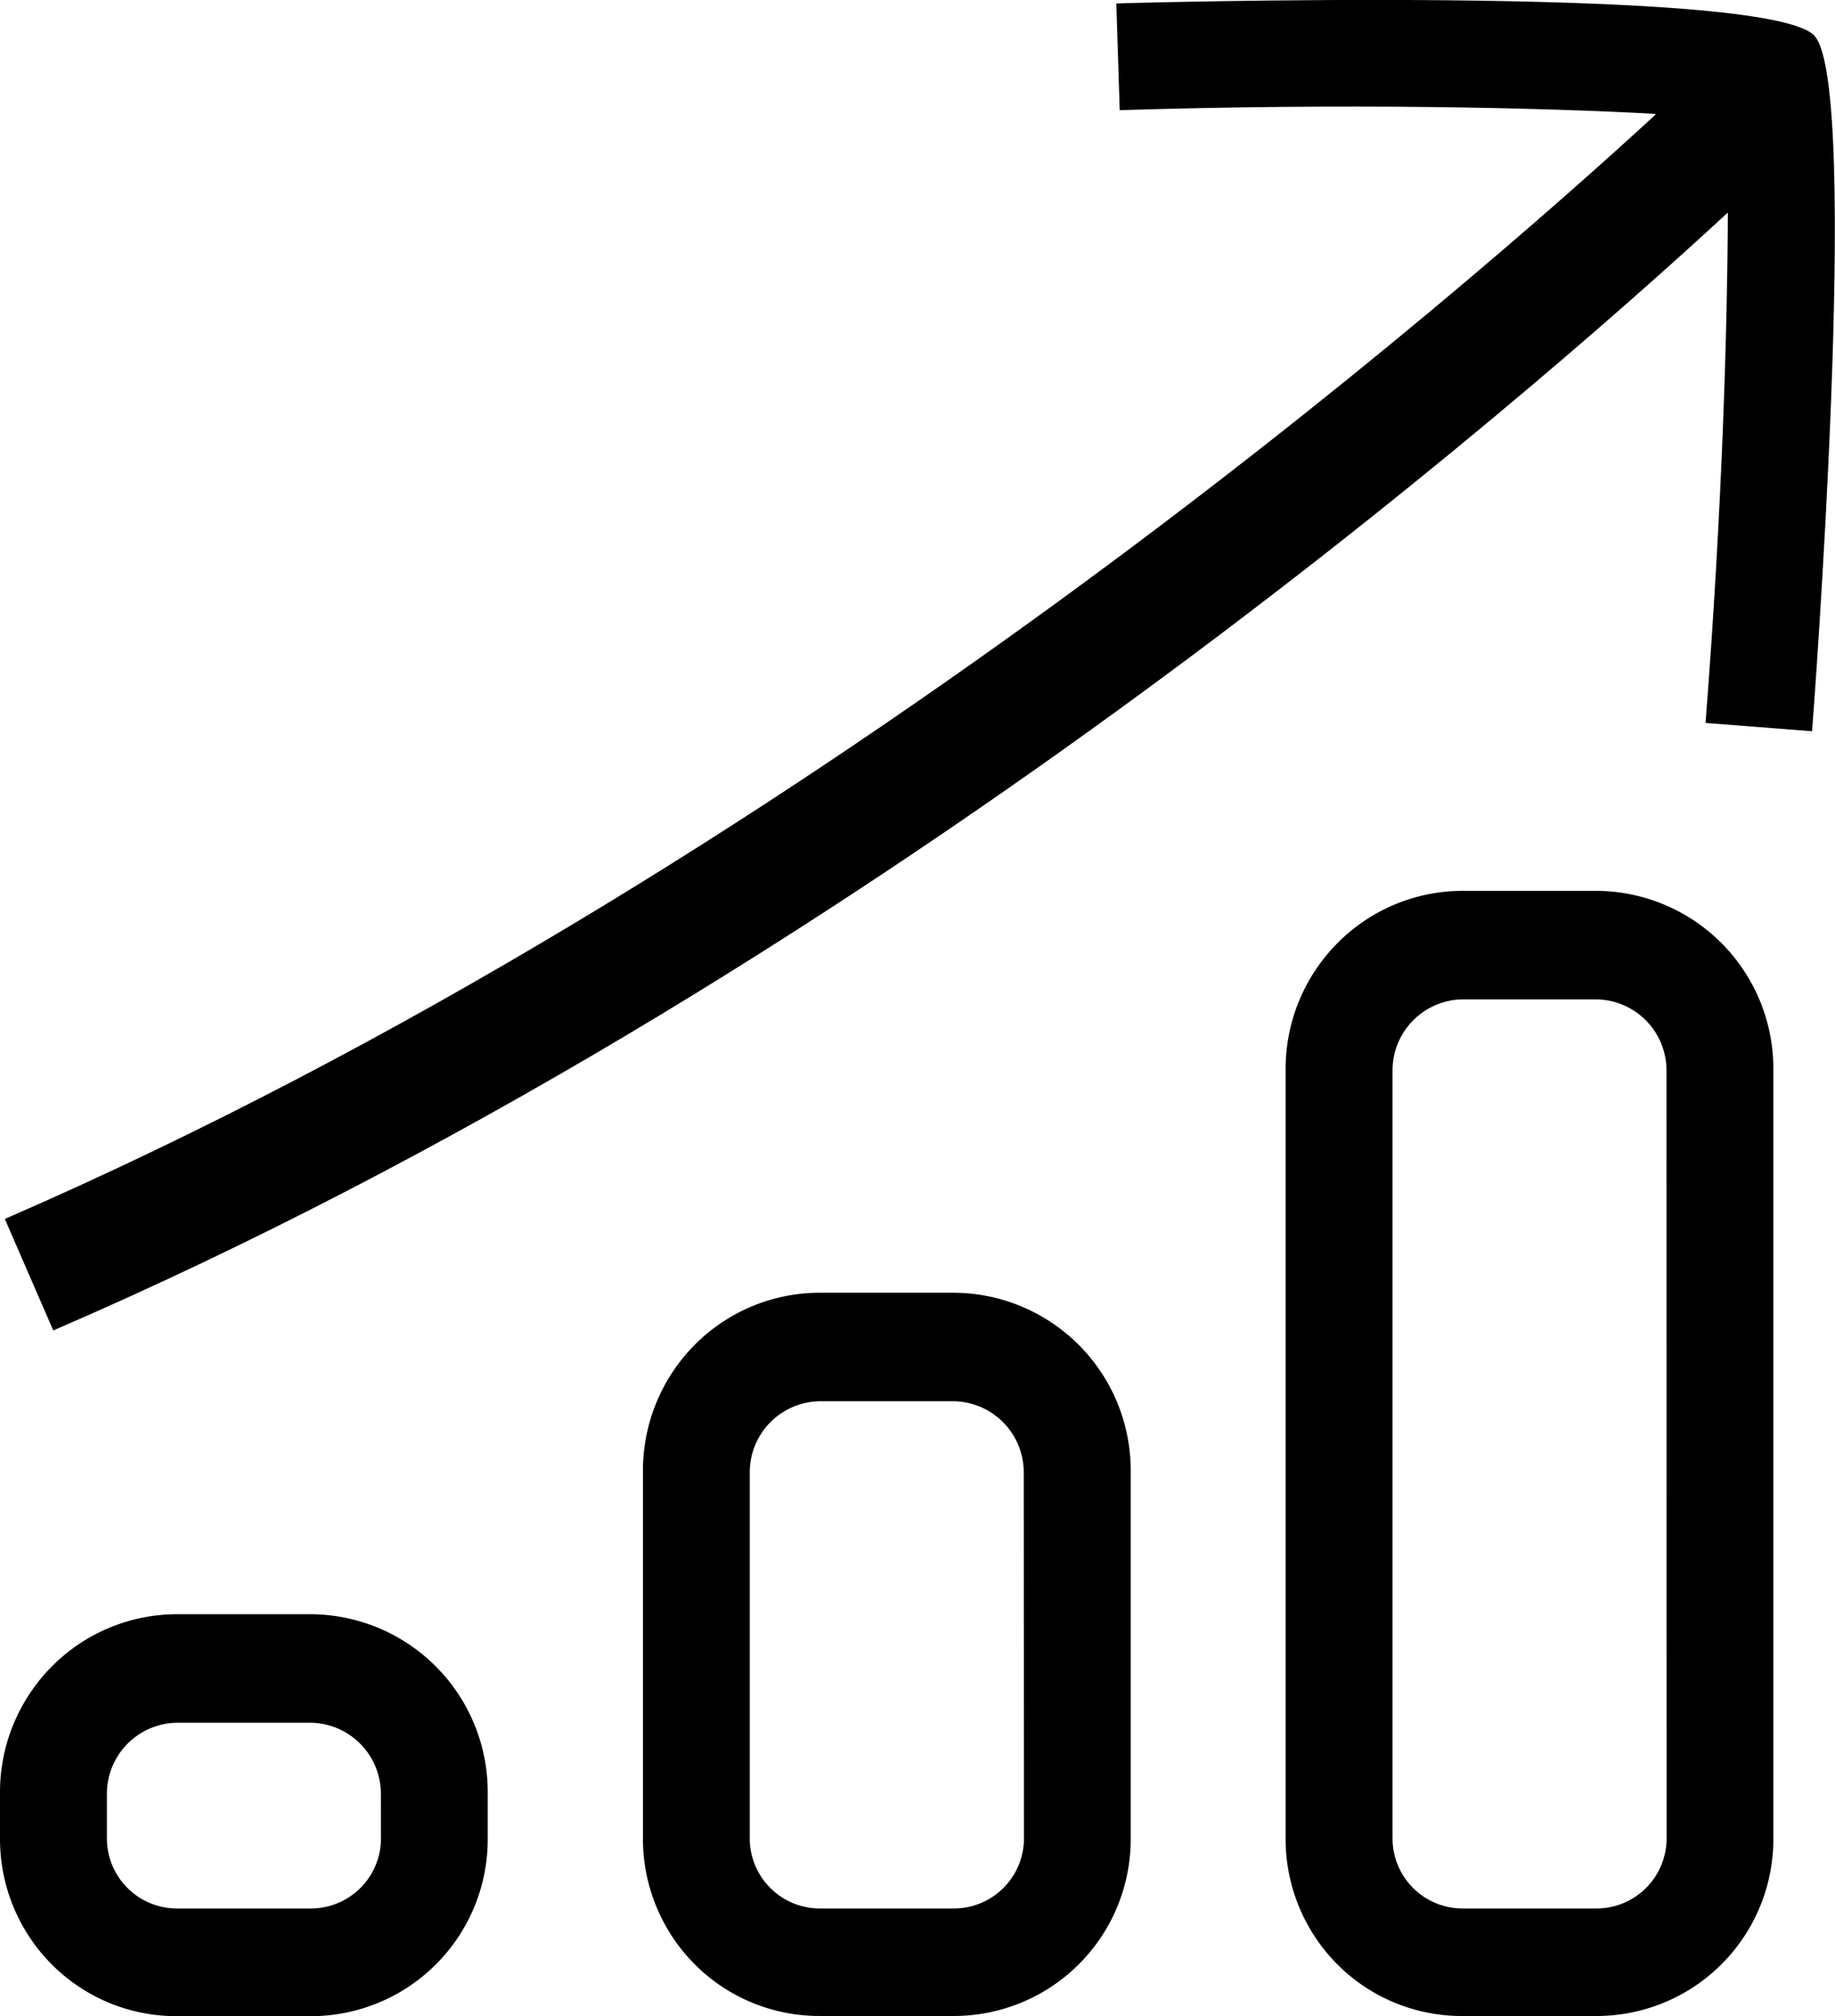 <svg xmlns="http://www.w3.org/2000/svg" xmlns:xlink="http://www.w3.org/1999/xlink" width="57.588" height="63.282" viewBox="0 0 57.588 63.282">
  <defs>
    <clipPath id="clip-path">
      <rect id="Rectangle_4" data-name="Rectangle 4" width="57.588" height="63.282"/>
    </clipPath>
  </defs>
  <g id="Group_21306" data-name="Group 21306" transform="translate(0 0)">
    <g id="Group_9" data-name="Group 9" transform="translate(0 0)" clip-path="url(#clip-path)">
      <path id="Path_11" data-name="Path 11" d="M56.848,1.118C55.32-.481,35.145.1,34.943.109l.106,3.35c7.117-.222,13.23-.081,16.8.116l.02.02C46.041,8.962,24.955,27.449.06,38.261l1.521,3.5C26.777,30.885,47.716,12.6,54.134,6.673c-.013,3.6-.177,9.317-.7,16.02l3.343.26c.018-.2,1.554-20.281.068-21.835" transform="translate(0.091 -0.001)"/>
      <path id="Path_12" data-name="Path 12" d="M25.749,11.084H21.543a5.532,5.532,0,0,0-3.943,1.66,5.6,5.6,0,0,0-1.607,3.966V40.828a5.576,5.576,0,0,0,1.615,3.943A5.512,5.512,0,0,0,21.543,46.4h4.206a5.55,5.55,0,0,0,5.55-5.55V16.69a5.578,5.578,0,0,0-5.55-5.606m2.2,29.741a2.2,2.2,0,0,1-2.2,2.2H21.543a2.2,2.2,0,0,1-2.195-2.195V16.71a2.23,2.23,0,0,1,2.195-2.22h4.208a2.231,2.231,0,0,1,2.195,2.22Z" transform="translate(24.354 16.878)"/>
      <path id="Path_13" data-name="Path 13" d="M17.753,16.084H13.547A5.532,5.532,0,0,0,9.6,17.744,5.6,5.6,0,0,0,8,21.71v11.5a5.576,5.576,0,0,0,1.615,3.943,5.512,5.512,0,0,0,3.936,1.632h4.206a5.55,5.55,0,0,0,5.55-5.55V21.69a5.578,5.578,0,0,0-5.55-5.606m2.2,17.127a2.2,2.2,0,0,1-2.2,2.2H13.547a2.2,2.2,0,0,1-2.195-2.195V21.71a2.23,2.23,0,0,1,2.195-2.22h4.208a2.231,2.231,0,0,1,2.195,2.22Z" transform="translate(12.178 24.492)"/>
      <path id="Path_14" data-name="Path 14" d="M9.756,20.084H5.55a5.532,5.532,0,0,0-3.943,1.66A5.6,5.6,0,0,0,0,25.71v1.413a5.576,5.576,0,0,0,1.615,3.943A5.512,5.512,0,0,0,5.55,32.7H9.756a5.55,5.55,0,0,0,5.55-5.55V25.69a5.578,5.578,0,0,0-5.55-5.606m2.2,7.036a2.2,2.2,0,0,1-2.2,2.2H5.55a2.2,2.2,0,0,1-2.195-2.195V25.71A2.23,2.23,0,0,1,5.55,23.49H9.758a2.231,2.231,0,0,1,2.195,2.22Z" transform="translate(0 30.583)"/>
    </g>
  </g>
</svg>
